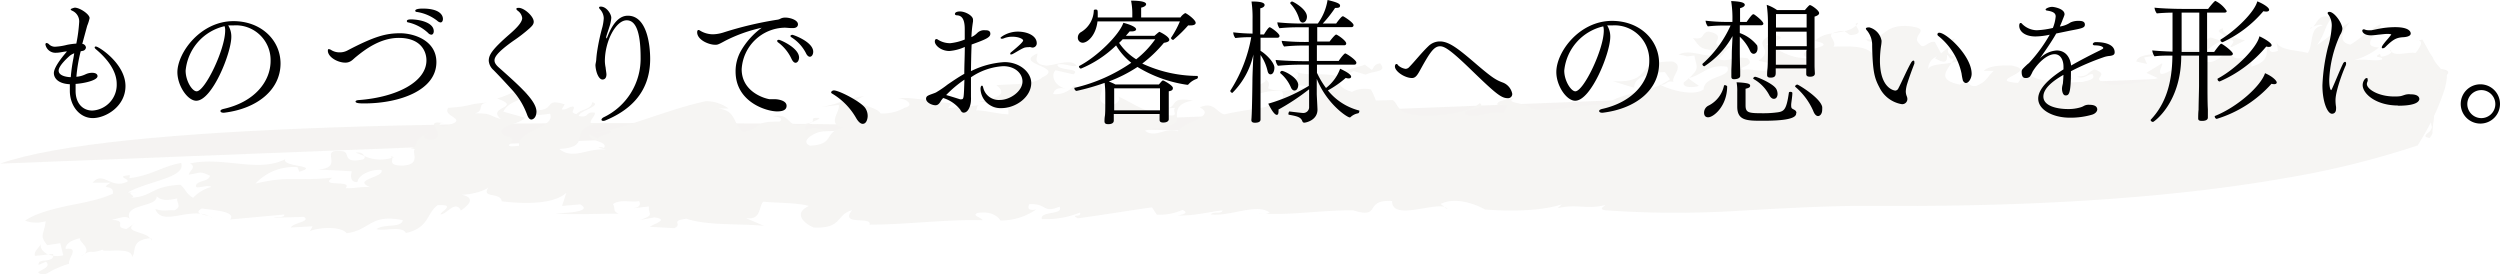<svg xmlns="http://www.w3.org/2000/svg" width="381.94" height="41.92" viewBox="0 0 381.94 41.92"><defs><style>.cls-1{opacity:.1}.cls-2{fill:#958976}.cls-3{fill:#a09584}</style></defs><title>アセット 27</title><g id="レイヤー_2" data-name="レイヤー 2"><g class="cls-1" id="background"><path class="cls-2" d="M371.57 10.44c12.89 0-18.4 11.11-100.39 11.21C228.6 22.34 34.69 12.9.33 25" transform="translate(-.33)"/><path class="cls-3" d="M59.92 23.85a.31.31 0 0 1 .23.28l.4-.12zM23.35 36.38h-.07a.89.89 0 0 1 .21.33c.04-.22.04-.22-.14-.33zM32.27 33a2.58 2.58 0 0 1 .49.32c-.01-.1-.22-.2-.49-.32zM54.7 23.34c.43.15.86.33 1.31.5a1.14 1.14 0 0 0-1.31-.5zM31 32.65c.34.15.88.26 1.28.39a3.3 3.3 0 0 0-1.28-.39zM7.7 38.86a4.22 4.22 0 0 0 .74.2 1 1 0 0 0 0-.24zM373.06 13.3a6.59 6.59 0 0 1 .44-1.36 2.12 2.12 0 0 1 .19-.4l.12-.16.06-.11a.8.8 0 0 1 .21-.19L374 11h.16c-.01 0 0 0-.18.13a5.17 5.17 0 0 0-.92 2.17zM353.28 4.39a2 2 0 0 0 .38-.32c-.28.15-.47.29-.38.32zM365.4 7.58a1 1 0 0 0 .24.35c.04-.13-.02-.25-.24-.35zM221 31.63l.5.36a.75.75 0 0 0-.5-.36zM193.48 32.68zM192.66 32.65h.57a1.91 1.91 0 0 0-.57 0zM6.66 37.09c-.25.74-1.2 1.22-1 2 .69-.06 1.34-.13 2-.21-.77-.38-1.39-1.1-1-1.79zM282.06 4.73a4 4 0 0 0-1.8.38c.62-.12 1.26-.21 1.85-.35zM258.3 12l.1-.08h-.15zM283.89 3.91a1.3 1.3 0 0 0 .32-.41c-.39.04-.41.21-.32.41zM65.23 20.61c.14-.05.26-.11.45-.17a1.51 1.51 0 0 0-.45.17zM259.88 13.12L258.3 12c-.21.18-.43.37-.72.59-.3.86 1.53.8 2.3.53zM283.89 3.91a3.5 3.5 0 0 1-1.78.85l.87.6c2.08-.1 1.13-.93.91-1.45z" transform="translate(-.33)"/><path class="cls-3" d="M371.78 19.14a.48.48 0 0 1 0 .53 1.64 1.64 0 0 1-.16.29.45.45 0 0 1-.1.14l-.18.14c-.48.37-.83.7.2.83l.24-.35c.07-.12.1-.23.16-.35s0-.12 0-.18l.09-1 .14-1.09c0-.64.13-1.29.23-1.93l.18-.94c0-.27.08-.54.13-.81-.1.54-.08.48 0 .07s.31-1.24.47-1.85c.06-.16.12-.33.2-.5s.09-.27.16-.41a1.86 1.86 0 0 1 .22-.35.78.78 0 0 1 .14-.2c.16-.12.11-.1.18-.12a.14.14 0 0 1-.11 0 .56.56 0 0 1-.26-.13.37.37 0 0 0 .1.07l.18.07h.06c-.08 0 0 0 0 0a.47.47 0 0 0-.15.13 4 4 0 0 0-.31.49 2.85 2.85 0 0 0-.12.31c-.06.14-.12.28-.17.42a4.42 4.42 0 0 0-.22.78c-.08.28-.16.56-.21.77-.11.43-.14.67-.13.58a12.63 12.63 0 0 1 .34-1.35 5.28 5.28 0 0 1 .42-1.26 1.75 1.75 0 0 1 .29-.58c.08-.09.07-.13.14-.2s.16-.12.14-.12.09 0 0 0h-.18a.54.54 0 0 1-.18-.11 2.21 2.21 0 0 0-.22-.17 2.57 2.57 0 0 1-.52-.56 6 6 0 0 1-.69-.87l-.15-.25-.13-.31-.41-.63c-.28-.44-.44-.84-.79-1.4l-.4-.72a2.31 2.31 0 0 1-.93.21c.72-.12.78.17.7.58a4.26 4.26 0 0 1-.81 1.28c-1.18-.19-2.93.54-3.67-.17-.1.34-.95.73-1.61.73l-.15-.42c-1.31.69.56.31.31.85-1 .38-2.78-.21-4.45.17a11.12 11.12 0 0 0 4-2c-3.14-.12.06-2.34.36-3.63-2.13 1.07-2.9 2.07-4.72 3.2-2.59-.45-.42-3.27.12-3.53-2 1.07-4.1 2.9-5.23 3.59 1.38-2 1-2.52 2.22-4.17-1.92-.7-2.07.59-2.81 1.39.47-.24 1.21-.48 1.45-.17-2.13.21-1.34 2.82-2.28 4.16-1.7-.47-4.8-.37-4.82-2l.26 1.68c-1.83.66-1.1-.73-1.46-1.24-.55 1.24.56 2.78-2.59 3.65.15-2.78-2.89.11-3.09-2.38-1.48.34-2 1.8-3.6 1.68-1.87-1.21 2-3.61 3-3.3 2.13-.33-.15 1.17.7 1l2-1c-1.21-.38-3.52-.71-3.37-1.88-2 .76 1.81 1-.41 1.89l-1.45-.47c-2.22.89.7 1.85-2.27 2.5 1.89-1.4-3.27.34-3.26-1.5.09 2.28-5.36.81-5.84 2.68l1.64.37-.44-1c1.74-.21 3.13-1 5-.75-1.34 1 .66 1.86-.92 2.75-3 1.65-.93-1.13-1.37-1.08l-2.36 1.44 1.76.81a28.79 28.79 0 0 1-7.2 1c-4-1 .39-1.29-2.51-2.35-1.23.59-.88 1.12-2.68 1.08 1 .58 1.7-.4 2.38-.36 1 1.38-3.17.9-2.9 2.24-.77-.5-.66-1.08-.12-1.7-3 .75-5.91.68-7.13-1l-1.21 1.82c-5.2-.36 3.45-1.77-.95-2.65-1.8-.08-3.55.07-4.31.81h1.56c-1.15 1-1 1.67-2.91 2.38-1.36-.12-.68-1.31-2.28-.28-4.16-.84-1.35-2.63-.75-4.26-3-.81 1.39-3.38-.61-2.57l.56.37-3 2.42c3 1.83 1.09-1.83 2.31.06l1.54.05c-.51 1-4.55.46-4.88 1.58a2 2 0 0 1 2.15-2.06l-1.15-2.12c-1.05-.18-1.7 1.28-2.3.33C292 5.39 295.82 4.46 292 4c-4.08-.36-3.78 2.28-6.56 2 .29.48 1 .41 1.85.46-.89.75.71 1.31-.8 1.9-.89-1.44-3.82-1.29-6.06-1.23.58-.8-.87-1.56-.17-2a4.19 4.19 0 0 0-2.66 1.12c4.57 1-4.4 1.26-.85 2.68-3.54-.05-4.37-1.38-6.56-2.12.1-.45 4.18-.93.92-1.54-3.59 1.56.66 2.12-2.13 4l2.28.52c.29 1.85-3.94.49-4.52.91-1.41-.47 1.95-.54.58-1.79-2.09-.41-3.14.75-4.47.06 1.3-1.26.47-.76 1.95-1.89-4.88 0 .25-1.46-3.46-2.27-1.2.23-.45 1.34-2.37 1 1.1 1.36 1 1.83 4.07 1.87-1.08 2-4.09-.5-6.28.67 1.75.17.55.4 2.44.12.24 1.65.94 1.91-.8 3.43 2-.42 2.94-2.18 5.81-1.7.8 1.68-3.54 1.29-3.61 3.46-1.46 1.08-5 .14-6.59-.69-2.86 1.3-6.35 1.28-8.57 3.19-2.05-.66-7.23 1.09-11.11.44-.58-1-4.77-.74-2.35-1.75-.35.31-3.58.42-2.76 1.32.34-.31.7-.05 1.4-.08l-.62 1.18c-1.87-.54-4 .95-5.79.18-.56-1 3.4-.55 2.21-1.71-1.77 1.76-8.85 2.37-11.08 1.55-1.5-.28-1.64-1.79-2.27-2l-2.54.07a11.21 11.21 0 0 0-.76-1.69 4.22 4.22 0 0 0-2.89.37c-3.28-1-1.49-2.23.23-3.19l1.86.55c1.38-.66 3.33-.33 2.21-1.72-1 .13-.93.7-1.27 1l-1.08-.81c-1.12.57-4.18.82-3.88 1.88-2.23-.81-4.82.05-6.79-.85 1.35.72-.4 1.11 0 2l2.38.38c-1.92.25-4.7 1-6.49.21.24-.66.32-.88-.58-1.56 1.26.95-3.38 1.13-.62 2.35a7.46 7.46 0 0 1 3.33-.33c.84 1.48-1.26 1.59-2.45 2.38-1.48.3-4.37.68-6.37 1.15-1.24-.36-1.57-2-3.73-1.08 2.69 1.43-2.63 2.24-3.36 3.66-2-.68-3.38 1.13-5-.08.85-.48 4-.37 4.85-1.43.14-1-.64-2.72 2.5-3.19-3.75-.59-2.23.83-4 1.21l1.29-.11c-.59.39.5 1.2-.65 1.19-4.4-.47-5.15-1.58-8.11-2.93.65.76-.73 1.42-1.43 1.46-2.85-1 .08-2.17-1.65-3.74-1 .93-3 .61-2.32 1.37-1.14 0-.54-.4-1.35-.72a3.63 3.63 0 0 1-3.19 1.28c.15-.44.39-1.11 1.9-.84-1.69-.4-2.28-2-1.53-2.8l2.75.63c1.28-1-2.57-.5-2.44-1.51 1.22-.22 2.13.45 2.91.18-.76-1.11-3.17-.1-4.57 0-2.21-.23-1.38-1.29-1.4-1.87-3.8 1.67 4.31 2 .77 3.64-1.35 1.24-4.7 1-7.06 1.22 2 1.47-.26 2.05-2.7 2.49 3.17.09.78 1.69 4.52.8l.05 1.16c-1.59-.05-3.45-.58-5-.63.34-.31 0-.57.5-.76l-4.73.44.49-.75c-2.9-.18-6.46-1.1-8.2-.7 1.4-.09 2.6 1.06 1.12 1.37a7 7 0 0 1-3.73.9c-.68-1.34-5.7-1.36-2.51-2.66-4.1.64-2.59.9-6.51 1.67l2.62-.32c.32 1.06-1.87 2.8.62 3.5-3 .64-1.09 2.54-5 2.73-1.6-.66.5-2.13 2.71-2.38-1.11-.09-2.12-.69-3.28 0-.83-.88 2.12-1.52 2-1.87-2-.08 0 .58-1.88.85-3.36 1.17-2.12-1.8-5.33-1.07.7-.05 1.94.29 1.1.79-4.31-.05-2.41 1-5.54 1.56-1.76-1.54-1-3.2-3.8-3.57h1.58a5.91 5.91 0 0 0-3.49-1.11c-5.91 1.3-10.77 3.65-16.84 4.87l2.17-.4c.74.53-1.8.66-1.77 1.23l-1.35-.68c-.37 1.11 3 1.05 2.24 2.13a1.2 1.2 0 0 0-.88-.07l1.25.33c-2.83-.35-5.06 1.65-7.2-.12 5.51-.25.83-3.27 6.23-3.86-2.86.45-.51-1.18-.81-1.67-1.51-.24-.73.85-2.43.5 0-.81 3.68-1.55 2.06-2.13-.18 1.24-1.69 1-2.42 1.86-1.26-.32 0-.8-.53-1.18-.7.06-1.1.6-1.73.44l.47-.77c-3.5-1.08-1.06 1.18-5 .87-.11 1 1.11.78 2.76.56.86 2.24-5.1 2.47-4.74 4.9-3.75.43 1-1-2.22-1.53-1.78-1.5 2.33-1.68 3.14-2.75l-3.33-.93c1.08-2 3.16-1.38 3.73-3.17-2.47-.07-2.18.42-4.68 1.16 4.08 1.43-1.75 1.24.59 3.13-1.88-.48-1.3-.9-4-.86 1.72-.45 0-1.6 2.33-1.67-3.68.2-2.68.61-6.36.82-1.12 1.42 3.75 1.73-.66 2.82-1 0-.78-.5-.22-.5-3.17-.48.68 1.71-1.28 2.46-1.38.2-1.89-.33-1.32-.68-2.05.82-.89 1.72-2.26 2.06l.63.16c-.58.42 1.07 2.36-1.89 2.51-2.16 0-1.5-.74-1.56-1.21a5.83 5.83 0 0 1-4.27-.25c.12.27 0 .55-.51.57-2.84.54-1.68-1.12-2.75-1.29-4.09-.56.59 2.53-3.92 2.79 1.75.07 3.51.15 5.26.26-.19.67-.27 1.7.86 1.65.07-1 1.91-2 3.67-1.86.54 1.17-4.67 1.46-1.68 2.65-1.06-.17-2.51.21-3.82.14 1.27-1.32-4.2-.11-2-1.6-5.69.57-6.59-.33-11.75.9a7.93 7.93 0 0 1 6.43-2.51l.26.7c3.39-1-2.7-.69-2.14-1.92-4.13 2.13-9.42-.45-14.54.65 1 .58 0 1-.2 1.71 2-.32 1.67-.55 3.24.16-.22.91-1.48.66-2.08 1.34-.47 1 1.55-.09 2.31.38a5.72 5.72 0 0 0-2.81 1.67c-1.13-.7-1-1.16-1.92-2-4.8.24-4.12 1.93-8 2 2.12-.06-1.09-.89 1.23-.83h-1.28c3.13-1.77 8.9-2.23 8.15-4.5-2.74.44-4.6 1.94-7.92 2.32l.09-.46c-2.39.19.1.57-.42 1-2.49 1.24-3.66-1.76-5.28.15h2.76c-1.93 1.2.63.09.32 1.7a17.69 17.69 0 0 1-3 1c-1.12.29-2.35.53-3.62.77-2.47.53-5.12 1.18-6.78 2.33a4.74 4.74 0 0 0 1.48.29 3.47 3.47 0 0 0 .68 0l1-.18c-.32 2.21-1 2.06.22 3.64l2-.31L10 39a3.39 3.39 0 0 1-1.55.06.58.58 0 0 1-.45.58 2.78 2.78 0 0 1-.77.16c-.54.06-1.08.1-1 .67.38-.16.75-.32 1.12-.5.82.8-.53 1.13-1.21 1.63.58.5 1.15.34 1.79-.06a8.51 8.51 0 0 1 1.35-.66 10.47 10.47 0 0 1 1.62-.59c-.14-.33.27-1 .46-1.5s.13-.93-1-.75c-.06-.39.23-.76.65-1.07a4.85 4.85 0 0 1 1.59-.58c-.44.48 2.28 1.81.06 2.74 2.07-1.26 1-.17 3.38-1-.3.58 4.57-.57 4.45 1.14.37-.41.29-1 .5-1.6s.69-1.1 2.26-1.28c-.89-1.12-4.35-.87-2.18-2.4l-1.41 1c-2.22-.28.45-1.27-2.43-1.42.84 0 2.45-.87 2.92-.08-.49-1.18.51-1.64 1.68-2s2.45-.6 2.44-1.51c.71.68 1.57.68 3.15.33-.16.69.77 1.25-.43 1.83-1-.11-1.75.24-2.93-.22.85 2.4 4.17.38 6.9.73-.39-.17-.51-.4.21-.8 1.66.25 5.29.43 4.33 1.68l8.27-.76c.07.57-1.17.29-1.67.51 1.54-.07 3.1-.09 4.65-.15 1.12.74-1.55.85-2 1.63l3.34-.19-.43.78c.8-.53 4.65-.94 5.63.28 3.67-.48 3.53-3 8.57-2-.16 1.24-2.82.51-4 1.37 1 .39 3.94-.58 4.47.6 3.58-.79 3.14-3 4.86-4.26 3-.16.34 1.05.47 1.4.87.06 2.25-2.26 3.08-.59 1.4-.93 2.19-2 .07-2.4 1.57 0 3.79-.65 4.18-1.19-1.25 1.86 1.81.7 2 2.2 2.38.28 7.64.7 9.86-1.3l-.65 2 2.78-.24c2.08 1.19-2.44 1.3-3.83 1.42 3.77.17 6.28 0 9.68 0-1-.42-.4-.84-.87-1.45 1.17-.82 2.78-.22 4-.47.29.49.14.93-.81 1.08l2.34-.26c-.19 1.25 1 1.23-1.36 2.07l2.16-.4c2.38.33-.11 1-.69 1.44l3.76.21c1.35-.68-.77-1.1 1.83-1.44 3.47 1.1 7.9.7 11.85 1.08l-2.77-1.18c2.38.34 1.92-1.66 2.66-2.51 2.2.21 5.17.14 7 .66-2.14.94-1.27 2.4.7 3.29 4.46.2 3.39-2 5.89-2.65-2 2.45 3.11.87 2.65 2.21 5.69 0 11.42-.82 17.29-.68-.11-.35-1.79-.75-.75-1.11 2.17-.35 3.18.67 3.47 1.16a9.63 9.63 0 0 0 5.46-1.69c-1.22.22-1.32-.13-1.08-.8 2.79-.17 2 1.47 4.65.37.67 1.33-3 .61-2.72 1.9a13.84 13.84 0 0 0 5.83-1c.39.84-1.66.17-.31.88 3.82-.51 8.44-1.29 11.31-1.67l.75 1.11a8.21 8.21 0 0 0 3.91-.73c1 .45.2.72-.75.84 2.46.15 5.49-.68 6.89-.75-.23.66-1.4.07-1.82.61 3.08.33 7-1.77 9-.29a1.41 1.41 0 0 1-.84.19c4.57.18 8.58-.53 13.55-.54 4.53 1.41 1.51-1.67 6-1.41-.05 3 6.1.31 8 .9l-.59-.45c2.24-1.13 5.27 0 6.8.85 3.34.25 8.36.33 11.75-.81l-.68.62c2.78-.74 4.5.24 7.29-.5-.08.22-1.12.57-.05.8a152.8 152.8 0 0 0 20.31.09l5.12-.29 5-.24c3.38-.14 6.76-.25 10.12-.23 12.88.09 27.37-.2 41.84-1.48 7.23-.64 14.45-1.52 21.46-2.75a134.47 134.47 0 0 0 20.31-5s.61-.94 1.45-2.47a33.14 33.14 0 0 0 2.63-6 10.2 10.2 0 0 0 .37-1.81 1.84 1.84 0 0 0-.1-.86.43.43 0 0 0-.14-.13h.14l-.11.08a.48.48 0 0 0-.14.2 2 2 0 0 0-.23.34 4.15 4.15 0 0 0-.16.4l-.09.2c-.07.22-.22.44-.3.67-.22.45-.4.91-.58 1.36a9.41 9.41 0 0 0-.65 4.94z" transform="translate(-.33)"/><path class="cls-3" d="M67.83 18.83l.36.05a1 1 0 0 0-.36-.05zM127.56 19.83a8 8 0 0 0-.85 0 2.71 2.71 0 0 0 .85 0zM178.61 16.56l-1.07.1a4.84 4.84 0 0 0 1.07-.1zM256 12.52c-.39-.84 1.71-2.36-.07-3.11-6.27-.17-2.71 3.3-9.19 3l3.27 1c-.15-1.51 2.17-2.31 4.69-2.4l.76 1.11a7.7 7.7 0 0 1-1.39.8c.93.15.81-.72 1.93-.4z" transform="translate(-.33)"/><path class="cls-3" d="M253.86 12.88l.14.12h.08z" transform="translate(-.33)"/></g><g id="text"><path d="M19.5 13.15c0 3.1-3 4.89-5 4.89S11 16.17 11 13.87v-1c-2-.1-2.44-1.11-2.44-1.7 0-1.07 1.81-3.07 2-3.31-.47 0-1.06.2-1.66.2A1.55 1.55 0 0 1 7.27 6.8c0-.14.07-.23.19-.23a.72.72 0 0 1 .41.25 1.29 1.29 0 0 0 1 .31 8.76 8.76 0 0 0 1.66-.27 10.5 10.5 0 0 1 1.46-.2 23.43 23.43 0 0 0 .43-3.19 1.78 1.78 0 0 0-.88-1.74l-.13-.07c-.2-.08-.28-.16-.28-.24s.53-.25.63-.25c.76 0 2.26 1 2.26 1.6a6.72 6.72 0 0 1-.37 1.17L12.9 6.7a.63.63 0 0 1 .56.55.58.58 0 0 1-.49.52l-.31.06a23.93 23.93 0 0 0-.66 3.9 3.91 3.91 0 0 0 1.38-.37 2.42 2.42 0 0 1 1-.24c.85 0 .85.45.85.51 0 .66-2.1 1.11-3.35 1.19v1.07c0 1.89 1.09 3 2.56 3a3.94 3.94 0 0 0 3.72-4.07c0-2.2-1.76-4.11-3.16-5.28-.14-.12-.21-.22-.21-.31a.17.17 0 0 1 .21-.12c.41 0 4.5 2.61 4.5 6.04zM11 8.51C9.33 10 9.29 10.62 9.29 10.79c0 .9 1.56 1 1.85 1a25.79 25.79 0 0 1 .41-2.91l.12-.74a2.67 2.67 0 0 0-.67.37zM34.58 17.22h-.14c-.25 0-.43-.11-.43-.25s.14-.25.47-.33c4.79-1.07 7.19-4.23 7.19-7.33A5.3 5.3 0 0 0 36 3.88h-.8a.74.74 0 0 0 .08.15 3.21 3.21 0 0 1 .39 1.6c0 2.47-2.93 9.76-5.36 9.76-1.31 0-2.88-2.28-2.88-4.38C27.47 8 31 3.23 36 3.23c4.17 0 7.19 2.85 7.19 6.49-.02 4-3.55 6.88-8.61 7.5zm-5.89-6.43c0 1.58 1 3.16 1.68 3.16 1.28 0 4.36-6.41 4.36-9.27a1.86 1.86 0 0 0-.09-.68 7.7 7.7 0 0 0-5.95 6.79zM67 9.49c0 4.34-5.7 6.31-11 6.31-.57 0-1.35 0-1.35-.29 0-.1.14-.2.49-.22 5.84-.44 10.34-2.8 10.34-6.07 0-1.45-.93-3.43-4.22-3.43-2.91 0-5.28 1.87-6.59 2.94-.43.35-.78.84-1.58.84-1.19 0-2.67-.86-2.67-1.82 0-.19.06-.25.14-.25a1 1 0 0 1 .43.18 2.39 2.39 0 0 0 1.18.32 2.5 2.5 0 0 0 1.28-.31c4.11-2.15 5.87-2.61 8-2.61S67 6.18 67 9.49zm-.4-4.72c0 .26-.13.53-.37.53a.73.73 0 0 1-.5-.27 6.59 6.59 0 0 0-3-1.6c-.18 0-.24-.12-.24-.2s0-.27.68-.27c1.54.04 3.43.57 3.43 1.81zM68 2.9c0 .26-.12.53-.37.53a.89.89 0 0 1-.49-.25 6.68 6.68 0 0 0-3.1-1.35c-.19 0-.27-.1-.27-.19 0-.26.62-.33 1.13-.33 2.52 0 3.1.95 3.1 1.59zM81.5 18.26c-.21 0-.44-.18-.64-.73a11.57 11.57 0 0 0-2.32-3.83c-1-1.09-1.83-2-2.82-3A2.11 2.11 0 0 1 75 9.29c0-.87.46-1.69 3.11-4 .92-.8 2-1.81 2-2.53a1.57 1.57 0 0 0-.62-1.07c-.1-.08-.27-.2-.27-.32s.07-.17.37-.17c.81 0 2.28 1.28 2.28 2.12 0 .43-.32.7-.63 1a23 23 0 0 1-2.47 1.91c-2.67 1.89-2.89 2.59-2.89 3 0 .23.08.54.57 1 3.49 3.1 5.84 5.22 5.84 6.84-.03.93-.53 1.19-.79 1.19zM99.66 9c0 5.4-3.47 8-6.82 9.39a.87.87 0 0 1-.35.08c-.16 0-.27-.08-.27-.18s.11-.25.33-.37a9.91 9.91 0 0 0 5.65-9.13c0-4.23-.86-5.69-2.13-5.69-1.63 0-3.33 3.15-3.33 6.25a5.58 5.58 0 0 0 .12 1c0 .13.12.85.12 1 0 .62-.3.8-.61.8-.52 0-1-1-1.07-2.17 0-.23.1-.54.12-.83a15 15 0 0 1 .19-1.62 31.81 31.81 0 0 1 .76-3.43 7.68 7.68 0 0 0 .2-1.32A2.09 2.09 0 0 0 92 1.42a.49.49 0 0 1-.15-.27c0-.1.11-.14.27-.14.89 0 1.6 1.15 1.6 1.7a5.31 5.31 0 0 1-.3 1.42c-.15.51-.35 1-.48 1.52a.87.87 0 0 1 0 .1c0 .06 0 .11.06.11s0-.05.09-.13c1-2.67 2.17-3.33 3.16-3.33 2.94 0 3.41 4.52 3.41 6.6zM122.24 3.72c0 .31-.24.57-.76.57h-.2c-.41 0-.76-.06-1.09-.06a6.72 6.72 0 0 0-6.55 6.35c0 3.23 3.08 4.38 4.27 4.58h.92c.14 0 1.67.12 1.67 1 0 .43-.25.86-1.44.86-1.68 0-6.35-1.46-6.35-6.08a6.29 6.29 0 0 1 .78-3.1 11.41 11.41 0 0 1 3.21-3.6 23 23 0 0 0-5.59 2c-1.09.6-1.17.6-1.52.6-1 0-2.75-.76-2.75-1.91 0-.21.08-.35.2-.35a.37.37 0 0 1 .21.08 3.82 3.82 0 0 0 2 .58 5.68 5.68 0 0 0 1.58-.27A54.78 54.78 0 0 1 119.16 3a1.27 1.27 0 0 0 .41-.15 1.48 1.48 0 0 1 .6-.16h.06c.62-.04 2.01.31 2.01 1.03zm-.37 5.87c-.2 0-.43-.18-.65-.67a6.54 6.54 0 0 0-2-2.43.34.34 0 0 1-.16-.24c0-.09.1-.17.27-.17s3.08 1.21 3.08 2.73c-.04.58-.33.78-.54.78zm2.18-.92c-.18 0-.41-.16-.59-.55a6.2 6.2 0 0 0-2.2-2.41c-.13-.08-.17-.16-.17-.22s.13-.17.29-.17 3.19 1.07 3.19 2.59c0 .37-.19.76-.52.76zM132.89 17.73c0 .27-.12 1.19-.76 1.19-.31 0-.66-.29-1-.88a10.22 10.22 0 0 0-3.67-3.74c-.11-.06-.15-.12-.15-.21s.19-.28.41-.28c.82 0 4.28 1.8 4.85 2.77a2.2 2.2 0 0 1 .32 1.15zM153.29 16.52a3.05 3.05 0 0 1-3.16-2.94c0-.27.08-.49.21-.49s.14.1.22.37a2.44 2.44 0 0 0 2.55 1.81c1.52 0 3.43-1.32 3.43-2.82 0-1.23-1.13-2.34-2.94-2.34a9.69 9.69 0 0 0-4.93 1.7v3.03a3.17 3.17 0 0 1 0 .43c0 .72-.35 1.94-1.11 1.94-.24 0-.39-.17-.53-.46a5.3 5.3 0 0 0-2.61-1.78c-.14.18-.27.33-.33.43-.33.59-.59.68-.86.68-.47 0-1.42-.39-1.42-1a.49.49 0 0 1 .27-.45c.31-.19 1-.37 1.27-.52a15.84 15.84 0 0 0 1.77-1.21c.76-.51 1.56-1.07 2.53-1.62 0-1.32.08-2.71.08-4.11a7 7 0 0 1-2.36.62c-1.28 0-2.22-.87-2.22-1.44 0-.27.1-.37.2-.37a.2.2 0 0 1 .15 0 3.48 3.48 0 0 0 2 .62 8.19 8.19 0 0 0 2.22-.56v-1.6c0-1.75-.6-2.06-1.17-2.1-.23 0-.33-.1-.33-.2 0-.29.41-.39.76-.39.86 0 2 .67 2 1.23a2.26 2.26 0 0 1 0 .33 18.85 18.85 0 0 0-.24 2.36 3 3 0 0 0 .86-.6 1.5 1.5 0 0 1 1.25-.45c.27 0 .78 0 .78.54S151 6 148.77 6.8c-.06 1.38-.08 2.71-.1 4.07a13.17 13.17 0 0 1 5.12-1.38c2.34 0 4.09 1.56 4.09 3.19 0 2.07-2.26 3.84-4.59 3.84zm-8.42-2c.68.18 1.62.49 2.14.65a.55.55 0 0 0 .18 0c.39 0 .39-.16.48-3a17.82 17.82 0 0 0-2.8 2.36zm13.23-7.25a.88.88 0 0 1-.29-.06 1 1 0 0 0-.36 0 2.21 2.21 0 0 0-.64.08c-.6.25-1.13.62-1.71.93a.79.79 0 0 1-.28.1c-.11 0-.15 0-.15-.12a.36.36 0 0 1 .17-.25c1.21-1 1.8-1.56 1.8-1.77s-.64-.57-1.64-.57a3.35 3.35 0 0 0-1.32.25.79.79 0 0 1-.28.06c-.13 0-.21-.06-.21-.15s1.11-.94 2.63-.94 2.9.66 2.9 1.77a.65.65 0 0 1-.62.67zM183.34 11.77a.27.27 0 0 1-.15.27 3 3 0 0 0-1.27.82.21.21 0 0 1-.19.1 19.93 19.93 0 0 1-7.62-2.73 21.9 21.9 0 0 1-4.38 2.22 8.83 8.83 0 0 1 1 .45h6.66c.49-.59.53-.61.63-.61s1.5.76 1.5 1.15-.3.43-.63.51v4.27c0 .21-.19.5-.84.5-.41 0-.56-.15-.56-.39v-.91h-7v1c0 .45-.46.55-.85.55s-.57-.12-.57-.45v-.06s0-.39.06-.74.06-1.38.06-1.73v-1.46a14.55 14.55 0 0 0-.1-1.87 34.57 34.57 0 0 1-4.29 1.23c-.15 0-.33-.23-.33-.37s0-.1.1-.12a25.28 25.28 0 0 0 8.59-3.81 9.89 9.89 0 0 1-2.32-2.65 17 17 0 0 1-5.37 3.54.35.35 0 0 1-.3-.31.11.11 0 0 1 .06-.1c2.79-1.46 6.12-4.79 6.72-6.58.08 0 1.95.48 1.95 1 0 .16-.23.31-.7.31h-.29c-.16.2-.37.43-.57.67h4.37c.68-.61.74-.61.76-.61s1.5.7 1.5 1.23c0 .21-.27.37-.82.45a19.86 19.86 0 0 1-3.31 3.17 20.13 20.13 0 0 0 8.32 1.89c.13-.03.18.07.18.17zM183 3.49c0 .25-.29.39-.74.39a3.15 3.15 0 0 1-.41 0 19.61 19.61 0 0 1-2.28 2.22c-.11 0-.33-.14-.33-.27a.07.07 0 0 1 0-.06 14.52 14.52 0 0 0 1.35-2.5H168c-.25 2.17-1.54 3.26-2.26 3.26a.75.75 0 0 1-.74-.82.94.94 0 0 1 .51-.82 4 4 0 0 0 1.93-3.31c0-.08.15-.12.27-.12.33 0 .33.08.33.9v.31h5.28V2.1a10.07 10.07 0 0 0-.19-2c1.42 0 2.3.17 2.3.54 0 .2-.24.41-.76.53v1.5h6a2.12 2.12 0 0 1 .73-.67c.17 0 1.6 1 1.6 1.49zm-5.45 10h-7v3.37h7v-.85zM171.85 6a7.13 7.13 0 0 1-.55.55 8.8 8.8 0 0 0 2.61 2.51A14.44 14.44 0 0 0 176.82 6zM195.81 5.49c0 .16-.12.28-.35.28h-2.55v2c.78.45 2.12 1.74 2.12 2.59 0 .35-.14 1-.6 1-.2 0-.37-.16-.45-.53a7 7 0 0 0-1.07-2.43v9.84c0 .12 0 .51-.85.51-.26 0-.55-.06-.55-.39v-.08c.08-.64.14-4 .16-5.86 0-.9.09-2.73.15-4.09a11.84 11.84 0 0 1-3.21 5.86c-.1 0-.31-.12-.31-.27a.12.12 0 0 1 0-.08 22.18 22.18 0 0 0 3.19-8.16h-.31a18.84 18.84 0 0 0-2.12.13 1.49 1.49 0 0 1-.32-.87 27.21 27.21 0 0 0 2.83.19h.12V2.92a16.84 16.84 0 0 0-.16-2.69c.58 0 2 0 2 .53 0 .21-.2.41-.66.51v4h.56c.35-.58.72-1.11.88-1.11s1.5.94 1.5 1.33zM208 17a.33.33 0 0 1-.17.31 2.27 2.27 0 0 0-1.21.62.15.15 0 0 1-.12 0c-.33 0-3.44-2-5-5.88v2.3c0 .25.09 1.73.11 2.39 0 1.66-1.81 2-2 2a.3.3 0 0 1-.28-.14c-.23-.64-.58-.81-2.08-1.07-.06 0-.08-.06-.08-.15s.08-.37.16-.35c1.89.23 2 .23 2.1.23a.88.88 0 0 0 .9-.82v-2.8a34.82 34.82 0 0 1-4.68 3.1 1.33 1.33 0 0 1 0 .37c0 .27-.1.44-.25.44-.49 0-1.21-1.52-1.31-1.71a24.79 24.79 0 0 0 6.2-2.73V9.88h-.94a37.81 37.81 0 0 0-3.78.17 1.66 1.66 0 0 1-.35-.89c.92.1 3 .19 4.66.19h.41V6.96h-.65a26 26 0 0 0-3.13.15 1.8 1.8 0 0 1-.37-.87 36.55 36.55 0 0 0 4 .17h.14V4.17h-1.35a28.14 28.14 0 0 0-3.13.14 1.71 1.71 0 0 1-.32-.9 37.81 37.81 0 0 0 4 .19h2.18a8.3 8.3 0 0 0 1.49-3.6c1.43.35 1.91.55 1.91.86s-.27.35-.7.35h-.06a18.3 18.3 0 0 1-1.89 2.39h2.05c.23-.33.82-1.11 1-1.11a.12.12 0 0 1 .08 0c.39.2 1.58 1 1.58 1.35 0 .17-.1.31-.35.31h-5.2v2.2h1.89c.17-.25.83-1.07 1-1.07S206 6.2 206 6.64c0 .14-.08.28-.33.28h-4.15v2.39h3.33c.23-.37.84-1.15 1-1.15s1.7 1 1.7 1.41c0 .17-.08.31-.35.31h-5.67v1.24a12.93 12.93 0 0 0 1.38 2.32 6.52 6.52 0 0 0 2.16-2.94c.59.27 1.68.82 1.68 1.21 0 .17-.14.27-.39.27a1.28 1.28 0 0 1-.43-.08 15.08 15.08 0 0 1-2.73 1.91 9 9 0 0 0 4.8 3.08.14.14 0 0 1 0 .11zm-9.33-4c0 .35-.17.83-.58.83-.2 0-.41-.15-.55-.5a5.77 5.77 0 0 0-1.63-2.17.11.11 0 0 1 0-.07.31.31 0 0 1 .25-.26c.29-.04 2.51 1 2.51 2.17zM200 2.55c0 .45-.24.9-.65.9-.21 0-.44-.18-.54-.57a5.75 5.75 0 0 0-1.31-2.3.16.16 0 0 1-.05-.11c0-.12.17-.24.29-.24S200 1.36 200 2.55zM231.36 14.3a.63.63 0 0 1-.68.7c-1 0-1.85-.7-5.71-4.44-3.16-3.06-4-3.49-4.64-3.49-.91 0-1.54.94-2.9 3.39-.51.94-.8 1.46-1.38 1.46-1.09 0-2.61-1-2.61-1.77 0-.19.09-.37.23-.37s.16.06.27.21a2.16 2.16 0 0 0 1.13.53.79.79 0 0 0 .57-.29c.84-.86 1.87-2.18 2.92-3.18a2.49 2.49 0 0 1 1.75-.72c1.45 0 2.89 1.17 5.83 3.7 2.28 1.93 2.8 2.22 3.86 2.61a2.31 2.31 0 0 1 1.36 1.66zM245.21 17.22h-.14c-.25 0-.43-.11-.43-.25s.14-.25.47-.33c4.79-1.07 7.19-4.23 7.19-7.33a5.3 5.3 0 0 0-5.63-5.43h-.8a.74.74 0 0 0 .08.15 3.21 3.21 0 0 1 .39 1.6c0 2.47-2.94 9.76-5.36 9.76-1.32 0-2.88-2.28-2.88-4.38 0-3.08 3.52-7.82 8.51-7.82 4.17 0 7.19 2.85 7.19 6.49 0 4.04-3.53 6.92-8.59 7.54zm-5.9-6.43c0 1.58 1.05 3.16 1.69 3.16 1.27 0 4.35-6.41 4.35-9.27a2.14 2.14 0 0 0-.08-.65 7.71 7.71 0 0 0-5.96 6.76zM269.73 3.62c0 .16-.17.24-.35.24h-3.25v1.19a5.91 5.91 0 0 1 2.65 1.89 1.64 1.64 0 0 1 .06.42c0 .67-.37.86-.59.86s-.41-.15-.56-.45a6.83 6.83 0 0 0-1.56-2.16v1.68c0 .56 0 1.73.06 3.54v.76c0 .49-.82.51-.92.51-.25 0-.43-.06-.43-.39v-1.05c.08-1.62.06-2.46.08-3l.1-2.15a13 13 0 0 1-4.31 4.62.36.36 0 0 1-.29-.29.15.15 0 0 1 0-.08 17.33 17.33 0 0 0 4.3-5.86h-1a21.44 21.44 0 0 0-2.47.13 1.68 1.68 0 0 1-.35-.87 27.38 27.38 0 0 0 3.33.19h.77v-.1a16.81 16.81 0 0 0-.19-3.09c1.26.06 2.08.19 2.08.58 0 .2-.25.39-.72.51v2.1h1c.49-.7.86-1.17 1-1.17h.11c.46.29 1.45 1.11 1.45 1.44zm-8.43 14.3c-.12 0-.63 0-.63-.72a1.2 1.2 0 0 1 .73-1.09 4.45 4.45 0 0 0 2.31-3c0-.08.08-.1.16-.1s.33.1.33.2c-.02 3.04-2.1 4.71-2.9 4.71zm13.44-.58c0 .8-1.83 1.11-5.08 1.11-2.44 0-3.92 0-3.92-2.16v-.06-2.18a7.43 7.43 0 0 0-.1-1.48c1.81.09 2.07.25 2.07.52s-.22.35-.7.47v2.53c0 1.13.45 1.21 2.61 1.21a16.23 16.23 0 0 0 2.3-.14c1-.15 1.34-.44 1.71-3 0-.09.12-.13.25-.13s.28.07.28.17c0 .51-.14 1.29-.18 1.74v.21c0 .23.06.39.14.43.29.21.6.23.66.62zm-2.84-3c0 .33-.14.76-.57.76-.23 0-.47-.16-.68-.53a6.07 6.07 0 0 0-2.4-2.49.12.12 0 0 1-.07-.1.32.32 0 0 1 .29-.25c.29 0 2.88 1.07 3.27 1.93a1.73 1.73 0 0 1 .16.72zM278.25 2c0 .19-.16.37-.7.54v7.5c0 .37.05 1.13.05 1.19 0 .14-.05.49-.74.49-.44 0-.58-.16-.58-.43v-.84h-4.66V11c0 .45 0 .86-.78.86-.33 0-.54-.08-.54-.41v-.08s0-.41.06-.9.07-2.32.07-2.82V3.39a19 19 0 0 0-.19-2.65 5.88 5.88 0 0 1 1.58.8h4.26a7.36 7.36 0 0 1 .63-.7.22.22 0 0 1 .15-.06c.2 0 1.39.8 1.39 1.22zm-1.91 2.84h-4.68v2.22h4.7zm0 2.77h-4.7v2.28h4.66V7.8zm0-5.46h-4.68v2.06h4.68zm2.38 14.58c0 .7-.36 1-.63 1s-.54-.25-.74-.78a10.13 10.13 0 0 0-2.76-3.7.1.1 0 0 1 0-.08c0-.1.19-.25.33-.25s3.5 2 3.8 3.41a3.28 3.28 0 0 1 0 .37zM291.73 12.72a4.77 4.77 0 0 0-.24 1.23V14a2.07 2.07 0 0 0 .18.78 1.15 1.15 0 0 1 .06.37.78.78 0 0 1-.88.76 4.65 4.65 0 0 1-3.35-2.48c-.78-1.46-1.07-2.39-1.15-6.41a3.49 3.49 0 0 0-.78-2.35.62.62 0 0 1-.18-.3c0-.15.28-.19.51-.19a2.57 2.57 0 0 1 1.89 2.06 5 5 0 0 1-.08.78 15.51 15.51 0 0 0-.17 2.22c0 4.39 2.3 4.6 2.34 4.6a.55.55 0 0 0 .48-.35c.53-1 1.31-2.82 1.93-3.9.12-.21.25-.33.37-.33s.14.1.14.24a1.11 1.11 0 0 1 0 .23c-.29.73-.8 2.12-1.07 2.99zm9.82-1.44c0 .62-.41 1.4-.88 1.4-.14 0-.31-.11-.45-.35a9.24 9.24 0 0 1-.21-1.09 10 10 0 0 0-3.53-5.73.34.34 0 0 1-.16-.27.26.26 0 0 1 .28-.24c1.09 0 4.95 3.55 4.95 6.28zM323.4 8c0 .41-.35.48-.7.54a4 4 0 0 0-.8.14 37 37 0 0 0-5.18 2.2c0 3.47-.31 3.7-.82 3.7s-.55-.95-.55-1a2.61 2.61 0 0 1 .08-.57l.06-.25s.08-.82.08-1.32c-1.75 1-3.06 2.12-3.06 3.31 0 1.54 2.32 1.91 3.74 1.91a6.37 6.37 0 0 0 2-.28 2.35 2.35 0 0 0 .43-.19 1.51 1.51 0 0 1 .87-.18c1.11 0 1.19.51 1.19.72s-.19.59-.76.78a11.7 11.7 0 0 1-3.43.47c-2.55 0-4.83-1.17-4.83-2.92 0-1.56 1.81-3.16 3.86-4.46v-.43c0-.94-.41-1.89-1.36-1.89-1.1 0-2.5 1.25-3.36 2.67a3.88 3.88 0 0 1-.4.74.85.85 0 0 1-.63.23c-.21 0-.64 0-.64-.93 0-.33.06-.39.86-1.15.09-.08.19-.14.27-.22a23 23 0 0 0 3.16-4.32 10.93 10.93 0 0 1-2.17.27c-1.58 0-2.49-.74-2.49-1.64 0-.25.08-.42.21-.42s.16.07.26.17a3.24 3.24 0 0 0 2.22.94 13 13 0 0 0 2.45-.35 6.05 6.05 0 0 0 .43-1.76c0-.45-.31-.74-1.3-.89-.1 0-.24-.06-.24-.18s.51-.39 1-.39c.27 0 1.89.27 1.89 1.13 0 .08 0 .1-.2.62-.08.16-.1.26-.17.43s-.22.55-.35.82a3.79 3.79 0 0 0 1.63-.62 2.88 2.88 0 0 1 1.27-.24c.43 0 .93.06.93.57s-.48.58-2.31.93l-2.07.43c-.7 1.27-2.12 3.28-2.53 3.84a3.93 3.93 0 0 1 2.61-1.25c1.11 0 2 .74 2.2 2.3 1.36-.78 3-1.63 4.38-2.3.35-.19.53-.27.53-.37 0-.18-.41-.41-1.27-.41-.23 0-.33-.08-.33-.2s.2-.29.39-.29h.12c.71-.01 2.83.11 2.83 1.56zM341.46 8.22c0 .16-.16.27-.39.27h-3.49v4.66c0 .64 0 2.67.06 3.53v1.28c0 .51-.74.51-.9.51-.33 0-.58-.06-.58-.37 0-.19 0-.86.06-1.34 0-.84.07-3.06.07-3.69V8.49h-2.72v.3c-.1 7-4.19 9.84-4.31 9.84s-.35-.12-.35-.24a.11.11 0 0 1 0-.1c2.32-2.45 3.25-5.65 3.31-9.62v-.18c-.74 0-2.08 0-2.73.12a2.08 2.08 0 0 1-.35-.91c.57.07 2 .15 3.1.19V6.64 1.93c-.78 0-1.85.06-2.4.12a1.73 1.73 0 0 1-.35-.88c.78.1 2.87.19 4.19.19h4c.15-.21.95-1.22 1.11-1.22a4.4 4.4 0 0 1 1.73 1.54c0 .17-.15.25-.37.25h-2.63v6h1.09c.06-.1.88-1.25 1.07-1.25s1.78 1.19 1.78 1.54zm-5.13-6.29h-2.7v6h2.7zm11.83 10.66c0 .17-.14.27-.39.27a1.56 1.56 0 0 1-.41-.06 18.45 18.45 0 0 1-8.36 5.36c-.17 0-.31-.22-.31-.35v-.08c3.51-1.4 7.07-4.62 7.68-6.55 1.19.51 1.79 1.17 1.79 1.41zm-.78-5.69c0 .15-.14.27-.43.27a1.55 1.55 0 0 1-.39-.06 19.1 19.1 0 0 1-7.13 5.34.36.36 0 0 1-.31-.35v-.08c3-1.6 6.1-4.91 6.39-6.47.29.1 1.87.94 1.87 1.35zM347 1.5c0 .16-.16.27-.45.27a1.84 1.84 0 0 1-.43-.06 18.12 18.12 0 0 1-6.23 4.74.37.37 0 0 1-.33-.31.12.12 0 0 1 .06-.12c2.28-1.38 5.16-4.19 5.57-5.81.46.16 1.81.84 1.81 1.29zM357.14 15.31a6 6 0 0 0 .08 1 1.63 1.63 0 0 1 0 .35c0 .52-.31.72-.62.72-.68 0-1.46-1.79-1.46-4.33a28.89 28.89 0 0 1 .86-5.9 13.13 13.13 0 0 0 .56-3.1 2.86 2.86 0 0 0-.56-1.89.29.29 0 0 1-.06-.17c0-.1.1-.18.25-.18.78 0 2 1.74 2 2.61a2.11 2.11 0 0 1-.35.92 18.25 18.25 0 0 0-1.66 6.86c0 1.3.24 1.57.28 1.57s.09-.09.15-.21c.65-1.44 1.09-2.61 1.64-3.76.1-.25.25-.35.35-.35s.16.08.16.25a1 1 0 0 1-.08.35c-.14.24-1.54 3.67-1.54 5.26zm11.49-10.19c0 .55-1.17.57-1.26.57-.84.08-1.35.23-2.6 1.48a.65.65 0 0 1-.4.21.14.14 0 0 1-.16-.15c0-.1.06-.29.78-1.13a10 10 0 0 0 .68-.84s-.23-.08-.51-.08c-.52 0-1 .08-1.5.12a9.59 9.59 0 0 1-1.09.1c-1.07 0-1.34-.51-1.34-.7a.21.21 0 0 1 .23-.22.52.52 0 0 1 .22.06 1.53 1.53 0 0 0 .5.08 3.93 3.93 0 0 0 .45 0c.45-.08.94-.2 1.5-.29a13.1 13.1 0 0 1 1.95-.18c2.53-.04 2.55.85 2.55.97zm-1.91 11c-3.45 0-5.43-1.83-5.43-3.12 0-.56.37-1.07.58-1.07s.18.1.18.26a.41.41 0 0 1 0 .21 1.16 1.16 0 0 0-.12.43c0 .8 1.79 1.91 4.17 1.91.35 0 .68 0 1-.06s.63-.23 1-.27.37 0 .54 0c1 0 1.31.37 1.31.74-.11.69-1.34 1-3.23 1zM379.27 18.88a3 3 0 1 1 3-3 3 3 0 0 1-3 3zm0-5.11a2.14 2.14 0 0 0 0 4.27 2.14 2.14 0 1 0 0-4.27z" transform="translate(-.33)"/></g></g></svg>